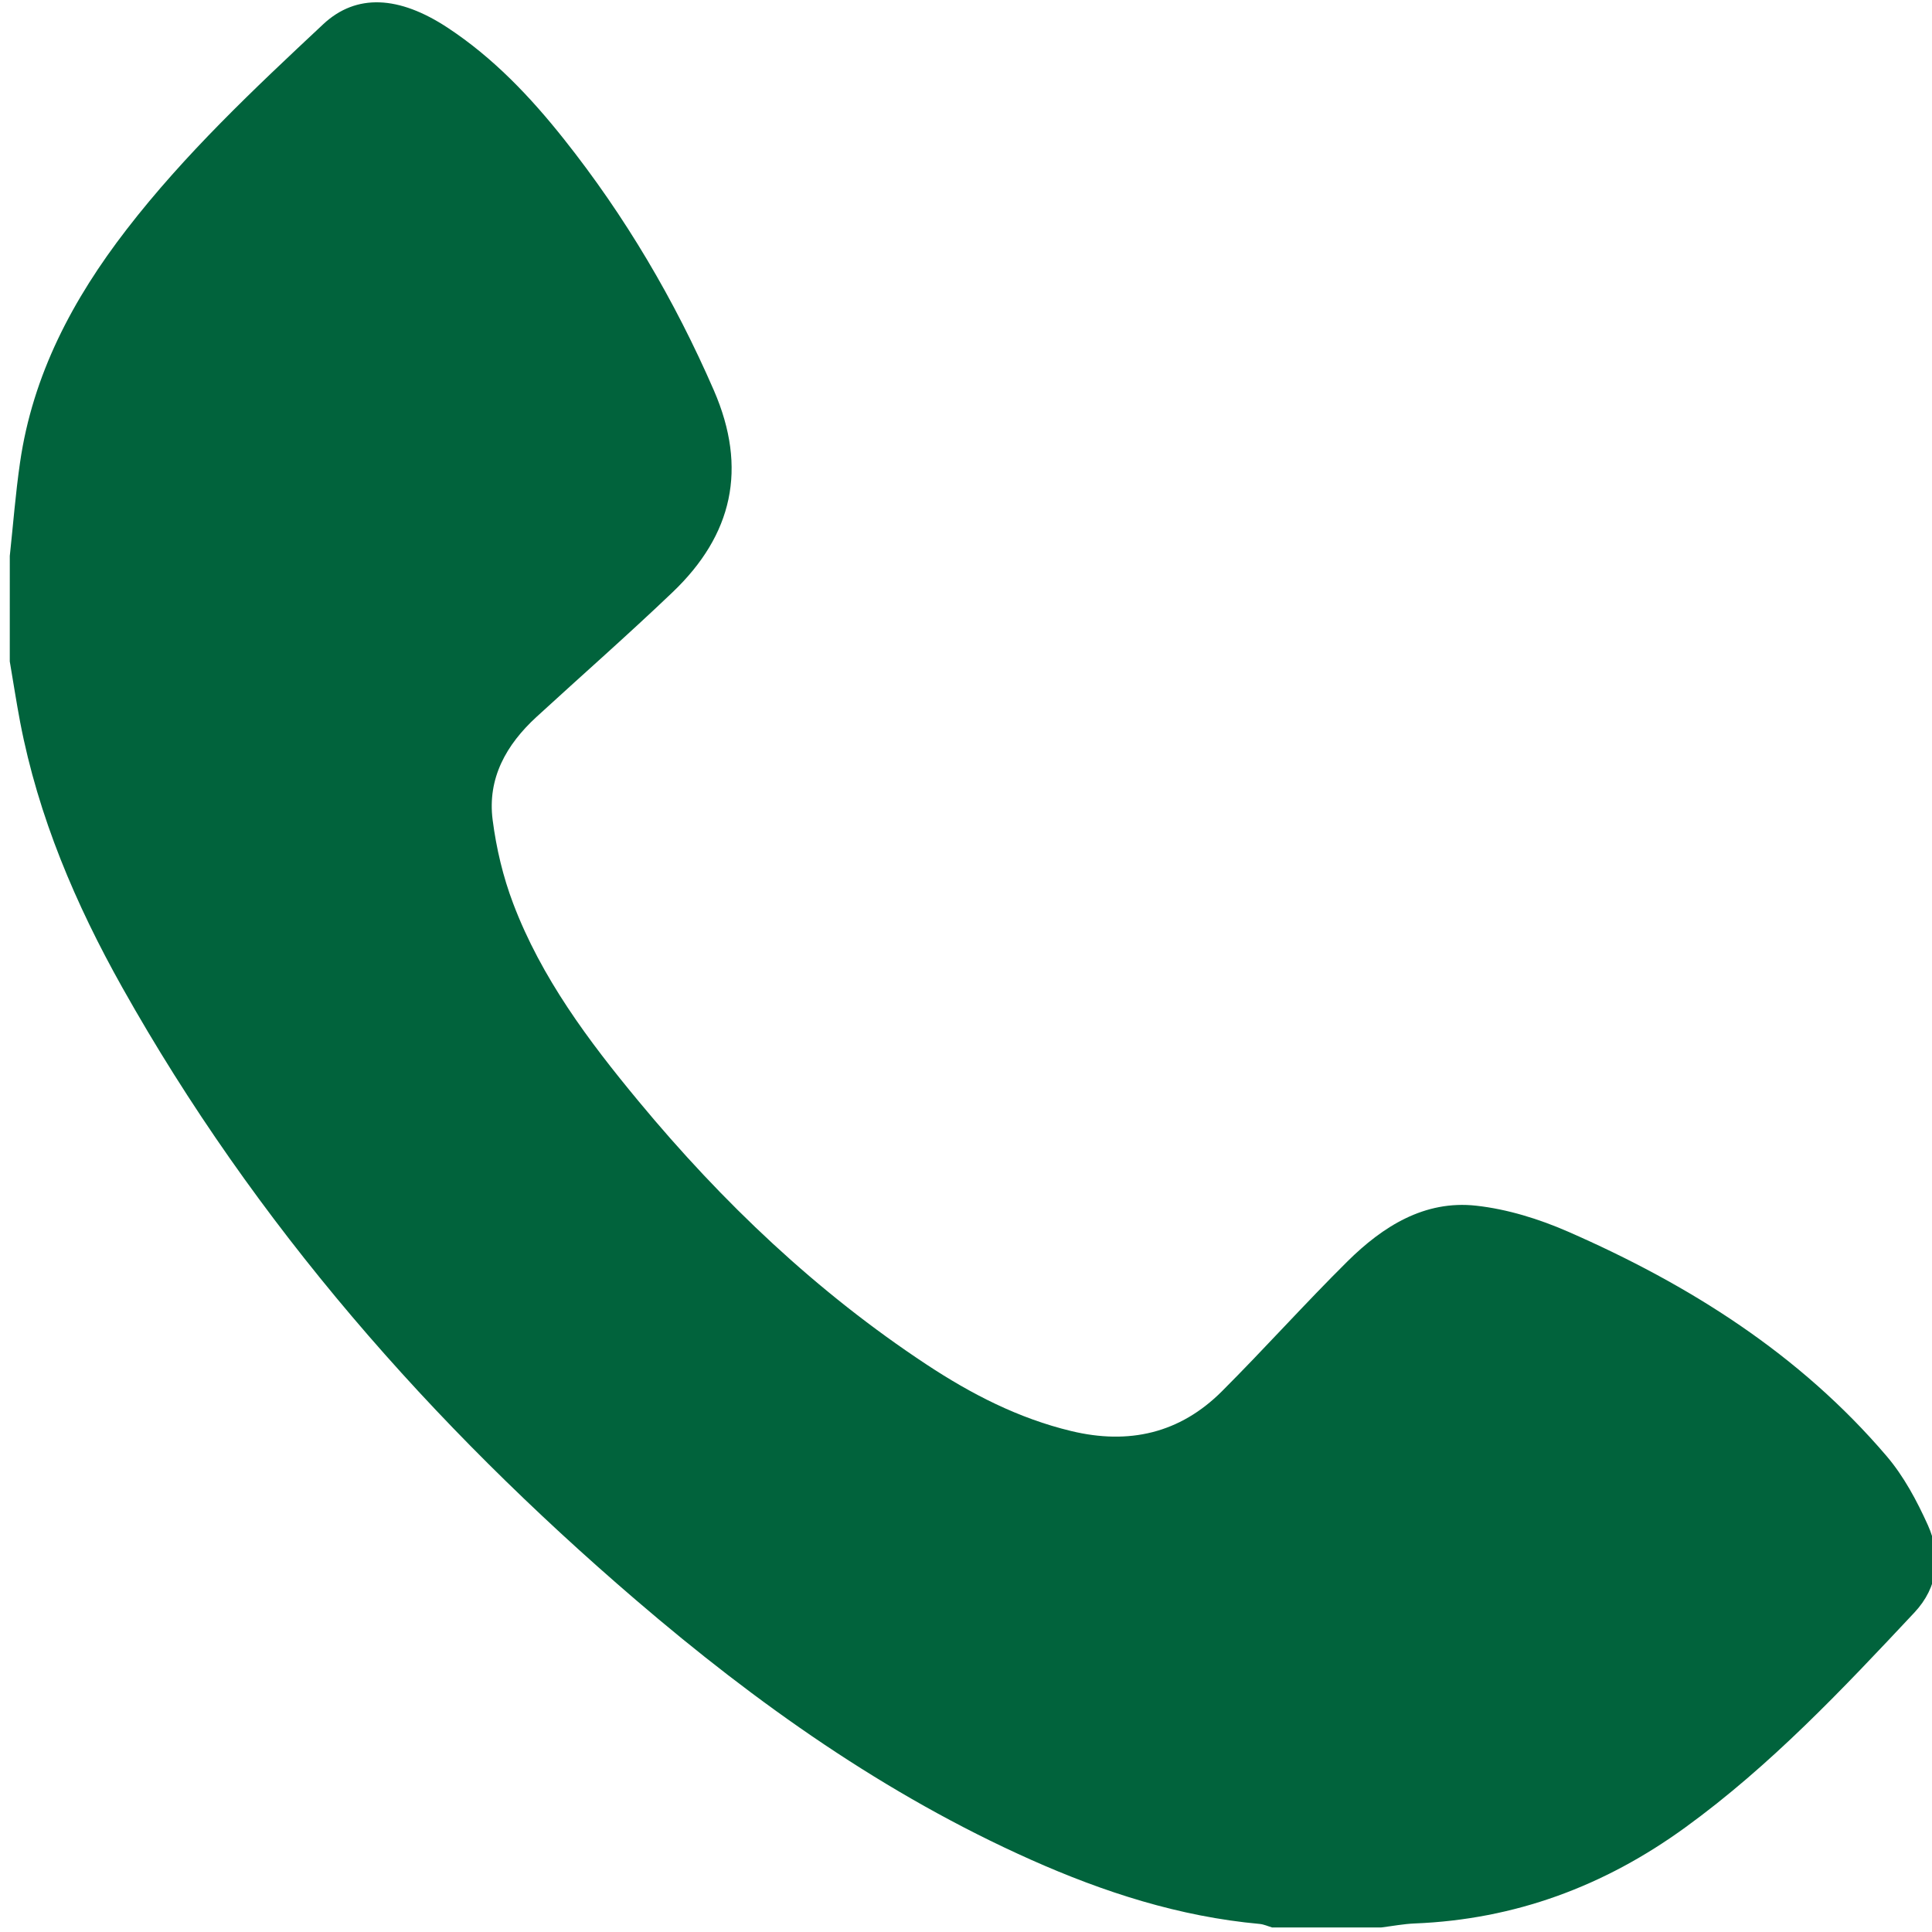 <?xml version="1.0" encoding="utf-8"?>
<!-- Generator: Adobe Illustrator 16.0.0, SVG Export Plug-In . SVG Version: 6.00 Build 0)  -->
<!DOCTYPE svg PUBLIC "-//W3C//DTD SVG 1.1 Basic//EN" "http://www.w3.org/Graphics/SVG/1.1/DTD/svg11-basic.dtd">
<svg version="1.1" baseProfile="basic" id="Ebene_1"
	 xmlns="http://www.w3.org/2000/svg" xmlns:xlink="http://www.w3.org/1999/xlink" x="0px" y="0px" width="93.544px"
	 height="93.543px" viewBox="0 0 93.544 93.543" xml:space="preserve">
<path fill-rule="evenodd" clip-rule="evenodd" fill="#01633C" d="M0.474,26.917c0.162-1.504,0.277-3.014,0.494-4.509
	c0.613-4.266,2.561-7.931,5.163-11.3c2.819-3.652,6.164-6.797,9.515-9.932c1.607-1.505,3.679-1.38,6.024,0.163
	c2.212,1.456,4.005,3.345,5.636,5.399c2.964,3.731,5.357,7.791,7.26,12.167c1.641,3.783,0.904,6.996-2,9.769
	c-2.152,2.056-4.392,4.021-6.586,6.034c-1.463,1.341-2.389,2.97-2.127,4.993c0.176,1.372,0.504,2.756,0.994,4.045
	c1.363,3.597,3.646,6.647,6.074,9.576c4.054,4.894,8.627,9.24,13.948,12.75c2.161,1.426,4.447,2.604,6.996,3.216
	c2.793,0.674,5.261,0.112,7.297-1.924c2.063-2.062,4.01-4.24,6.081-6.292c1.708-1.689,3.725-2.972,6.229-2.695
	c1.511,0.167,3.04,0.642,4.438,1.252c5.876,2.568,11.226,5.938,15.434,10.87c0.832,0.974,1.465,2.161,1.997,3.338
	c0.675,1.494,0.502,3.011-0.652,4.242c-3.472,3.704-6.951,7.398-11.09,10.401c-3.917,2.846-8.249,4.456-13.099,4.65
	c-0.543,0.022-1.081,0.127-1.62,0.193c-1.766,0-3.526,0-5.291,0c-0.2-0.059-0.397-0.151-0.601-0.17
	c-3.883-0.354-7.541-1.534-11.074-3.109c-7.052-3.146-13.279-7.56-19.114-12.565c-9.928-8.515-18.452-18.215-24.876-29.661
	c-2.266-4.037-4.072-8.274-4.949-12.855c-0.185-0.975-0.334-1.958-0.502-2.938C0.474,30.323,0.474,28.621,0.474,26.917z"/>
</svg>
